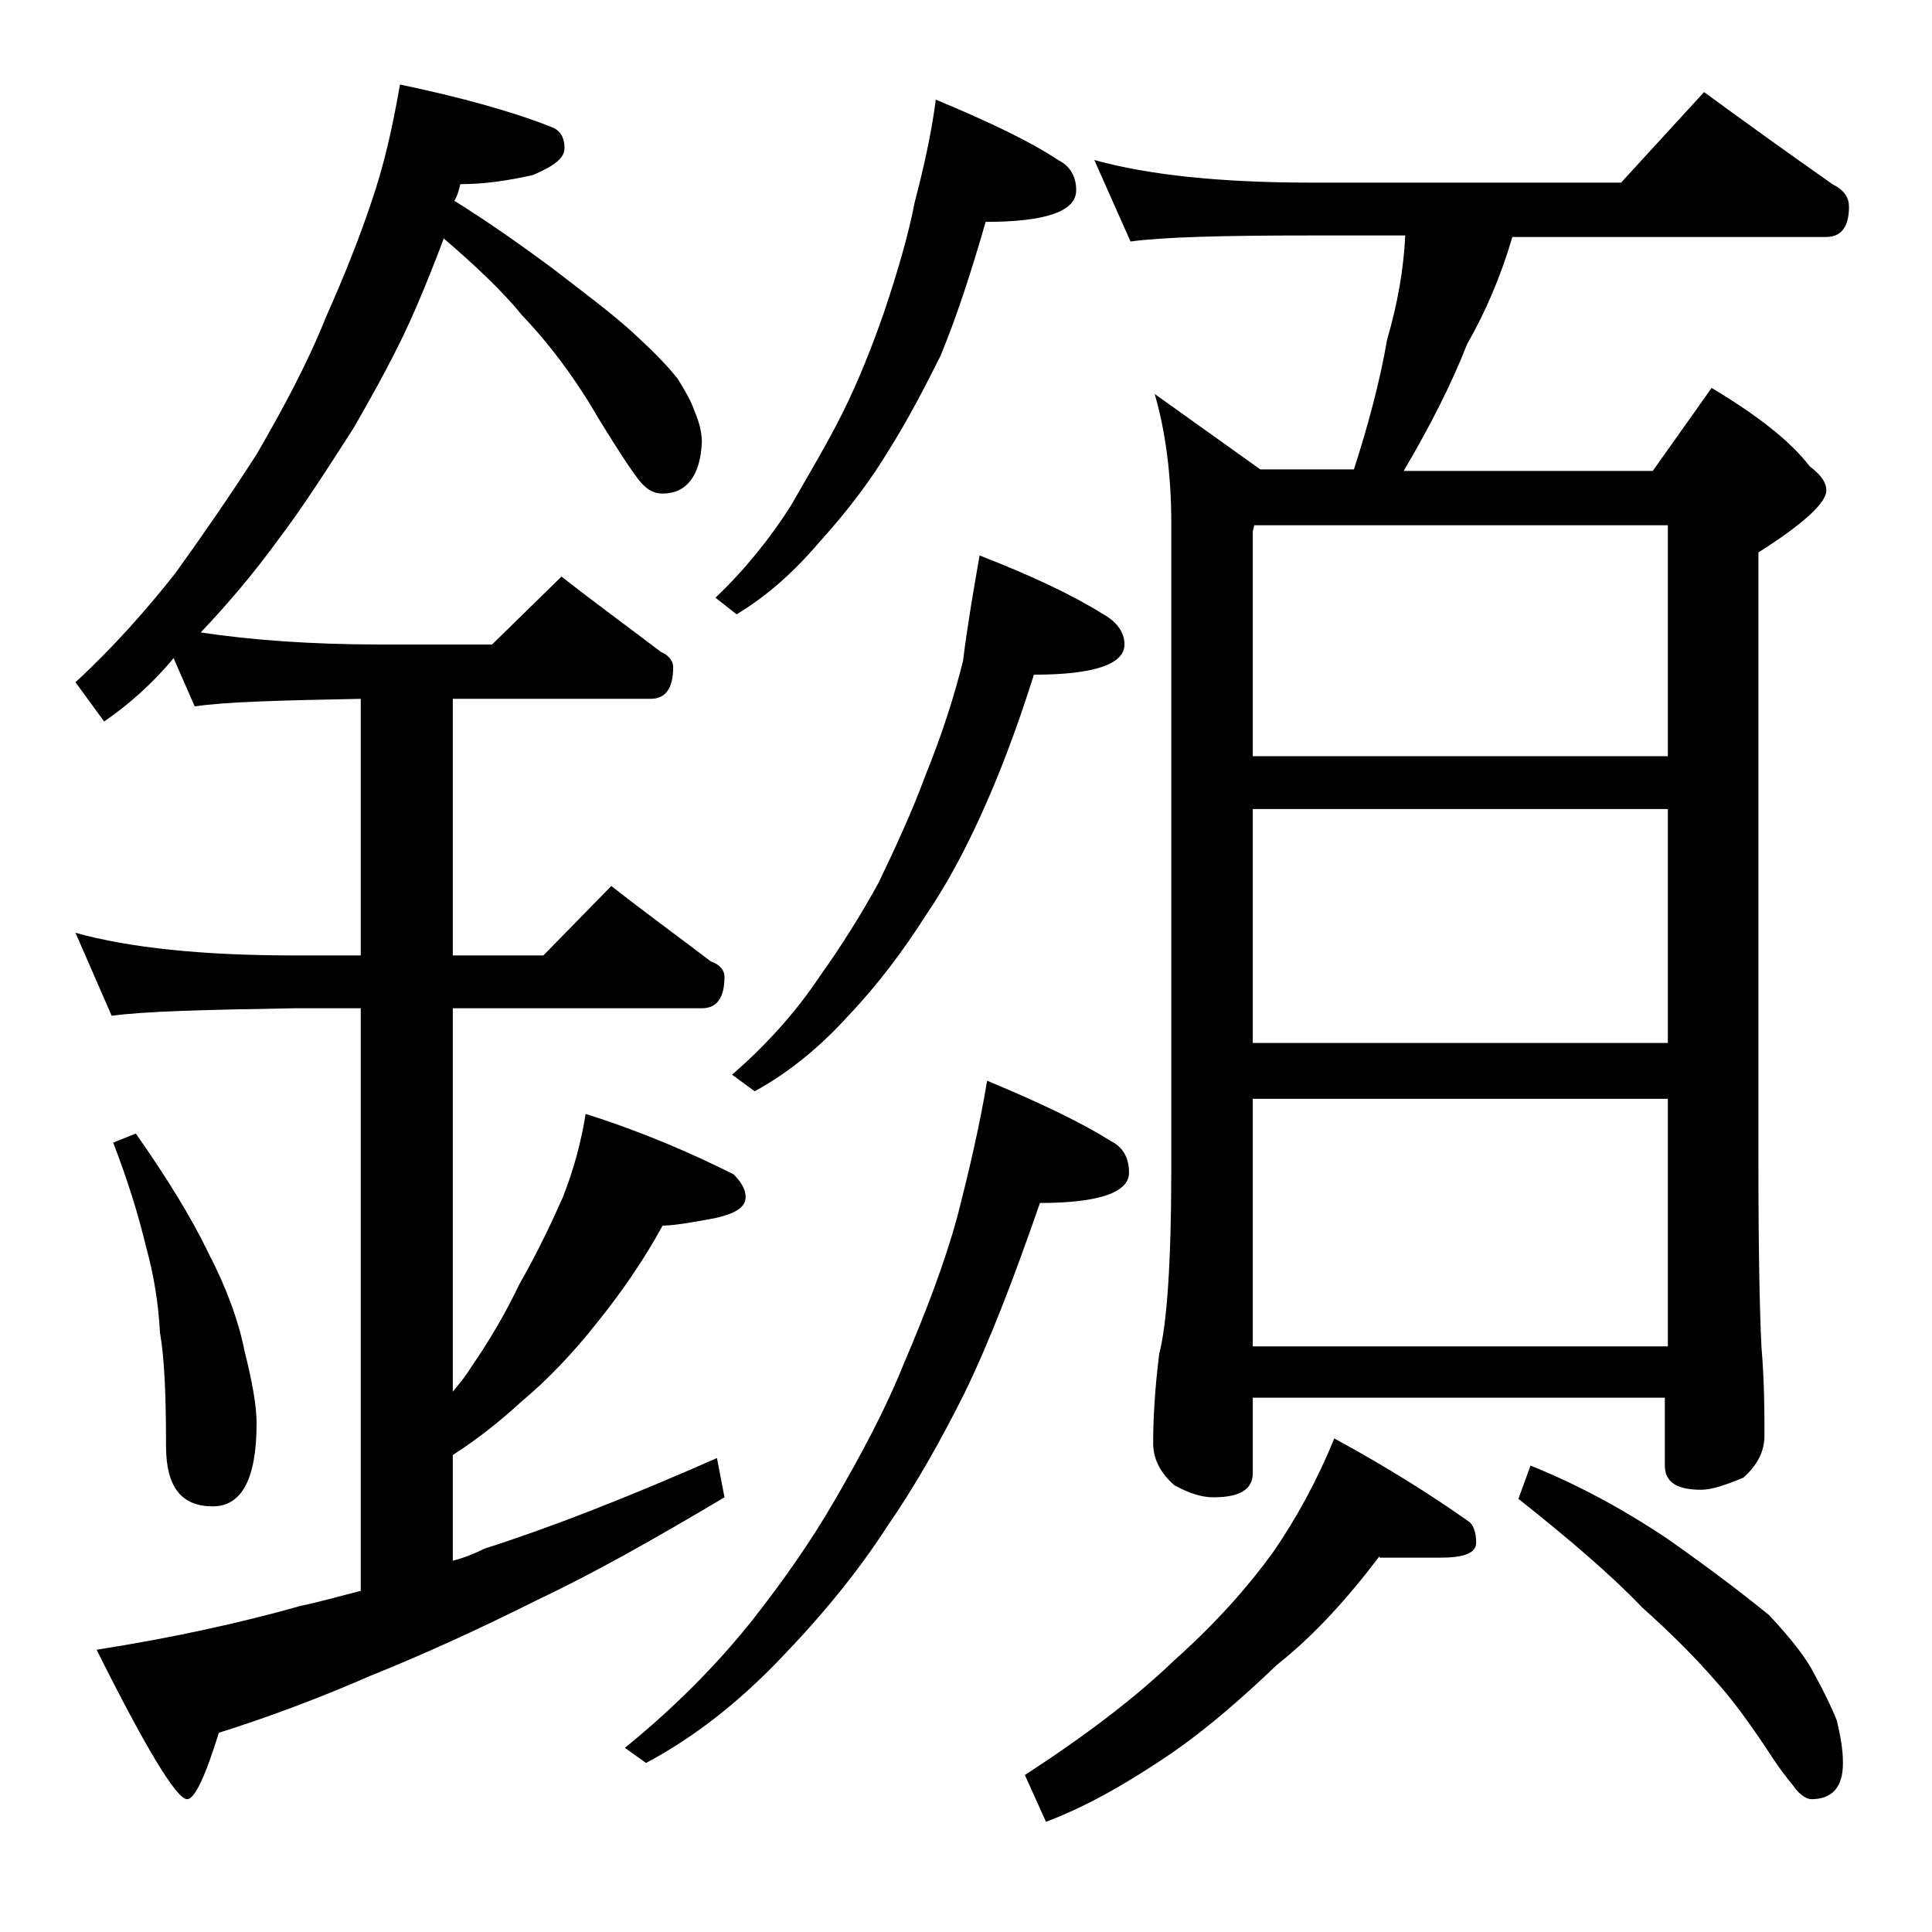 <?xml version="1.0" encoding="utf-8"?>
<!-- Generator: Adobe Illustrator 18.0.0, SVG Export Plug-In . SVG Version: 6.00 Build 0)  -->
<!DOCTYPE svg PUBLIC "-//W3C//DTD SVG 1.1//EN" "http://www.w3.org/Graphics/SVG/1.1/DTD/svg11.dtd">
<svg version="1.1" id="Layer_1" xmlns="http://www.w3.org/2000/svg" xmlns:xlink="http://www.w3.org/1999/xlink" x="0px" y="0px"
	 viewBox="0 0 128 128" enable-background="new 0 0 128 128" xml:space="preserve">
<path d="M26.5,5.6c3.8,0.8,7.2,1.7,10,2.8c0.6,0.2,0.9,0.7,0.9,1.4c0,0.7-0.7,1.2-2.1,1.8c-1.8,0.4-3.3,0.6-4.8,0.6
	c-0.1,0.4-0.2,0.8-0.4,1.1c2.4,1.5,4.5,3,6.4,4.4c2.2,1.7,4.1,3.1,5.5,4.4c1.2,1.1,2.2,2.1,2.9,3c0.5,0.8,0.9,1.5,1.1,2.1
	c0.3,0.7,0.5,1.4,0.5,2.1c-0.1,2.2-1,3.4-2.6,3.4c-0.5,0-0.9-0.2-1.2-0.5c-0.4-0.3-1.4-1.8-3-4.4c-1.5-2.6-3.2-4.9-5.1-6.9
	c-1.3-1.6-3.1-3.3-5.2-5.1c-0.6,1.6-1.2,3.1-1.8,4.5c-1.2,2.8-2.7,5.5-4.2,8.1c-1.8,2.8-3.4,5.3-5,7.4c-1.6,2.2-3.3,4.2-5.1,6.1
	c3.3,0.5,7.3,0.8,11.9,0.8h7.4l4.6-4.5c2.3,1.8,4.5,3.4,6.6,5c0.5,0.2,0.8,0.6,0.8,1c0,1.4-0.5,2.1-1.5,2.1H30v17h6l4.5-4.6
	c2.3,1.8,4.5,3.4,6.6,5c0.6,0.2,0.9,0.6,0.9,1c0,1.4-0.5,2.1-1.5,2.1H30v25.4c0.5-0.6,0.9-1.1,1.2-1.6c1.1-1.6,2.2-3.4,3.2-5.5
	c1.2-2.1,2.1-4,2.9-5.8c0.7-1.8,1.2-3.6,1.5-5.5c3.8,1.2,7,2.6,9.8,4c0.5,0.5,0.8,1,0.8,1.5c0,0.7-0.7,1.1-2,1.4
	c-1.6,0.3-2.8,0.5-3.5,0.5c-1.2,2.2-2.7,4.4-4.4,6.5c-1.5,1.9-3.2,3.7-5,5.2c-1.3,1.2-2.8,2.4-4.5,3.5v7c0.8-0.2,1.5-0.5,2.1-0.8
	c4.4-1.4,9.5-3.4,15.4-6l0.5,2.6c-4.7,2.8-8.8,5.1-12.4,6.8c-3.8,1.9-7.5,3.6-11,5c-3.2,1.4-6.6,2.7-10.1,3.8
	c-0.9,2.9-1.6,4.4-2.1,4.4c-0.7,0-2.7-3.3-6-9.9c5.1-0.8,9.6-1.8,13.5-2.9c1.4-0.3,2.8-0.7,4-1V66.8h-4.4c-5.9,0.1-10,0.2-12.1,0.5
	L5,61.8c3.6,1,8.4,1.5,14.5,1.5h4.4v-17c-5.3,0.1-9,0.2-11,0.5l-1.4-3.2c-1.4,1.7-3,3.1-4.6,4.2L5,45.2c2.5-2.3,4.7-4.8,6.6-7.2
	c1.8-2.5,3.6-5.1,5.4-7.9c1.8-3.1,3.4-6.1,4.6-9.1c1.2-2.7,2.2-5.2,3-7.6C25.4,11.1,26,8.5,26.5,5.6z M9,75.1c2.1,3,3.7,5.6,4.8,7.9
	c1.2,2.3,2,4.5,2.4,6.5c0.5,2,0.8,3.6,0.8,4.8c0,3.7-1,5.5-2.9,5.5c-2.1,0-3.1-1.3-3.1-4c0-3.3-0.1-5.8-0.4-7.5
	c-0.1-1.9-0.4-3.8-0.9-5.6c-0.5-2.1-1.2-4.4-2.2-7L9,75.1z M65.4,71.6c3.6,1.5,6.3,2.8,8.2,4c0.8,0.4,1.2,1.1,1.2,2.1
	c0,1.3-2,2-5.9,2c-1.7,4.9-3.3,9.1-5,12.6c-1.6,3.2-3.3,6.2-5.1,8.8c-2,3.1-4.4,6-7.2,8.9c-2.7,2.8-5.6,5.1-8.8,6.8l-1.4-1
	c3.2-2.6,6-5.4,8.4-8.4c2.2-2.8,4-5.4,5.5-8c1.8-3.1,3.4-6.1,4.6-9.1c1.5-3.5,2.7-6.7,3.5-9.6C64.2,77.6,64.9,74.6,65.4,71.6z
	 M62,6.6c3.6,1.5,6.3,2.8,8.1,4c0.8,0.4,1.2,1.1,1.2,2c0,1.4-2,2.1-6,2.1c-1,3.5-2,6.5-3,8.9c-1.1,2.2-2.2,4.3-3.4,6.2
	c-1.2,2-2.7,4-4.6,6.1c-1.7,2-3.5,3.6-5.5,4.8l-1.4-1.1c1.9-1.8,3.6-3.9,5-6.1c1.2-2.1,2.4-4.1,3.4-6.1c1.1-2.2,2-4.5,2.8-6.8
	c0.9-2.7,1.6-5.1,2-7.2C61.2,11.1,61.7,8.9,62,6.6z M64.9,36.8c3.6,1.4,6.3,2.7,8.2,3.9c0.9,0.5,1.4,1.2,1.4,2c0,1.3-2,2-6,2
	c-1.2,3.8-2.4,6.9-3.6,9.5c-1.1,2.4-2.3,4.6-3.6,6.5c-1.4,2.2-3.1,4.5-5.1,6.6c-1.9,2.1-4,3.8-6.2,5l-1.5-1.1
	c2.2-1.9,4.2-4.1,5.8-6.5c1.5-2.1,2.8-4.2,3.9-6.2c1.2-2.5,2.3-4.9,3.1-7.1c1.1-2.7,1.9-5.2,2.5-7.6C64.1,41.4,64.5,39.1,64.9,36.8z
	 M91.4,103.1c-2.2,2.9-4.4,5.3-6.8,7.2c-2.3,2.2-4.6,4.2-6.9,5.8c-2.8,1.9-5.5,3.5-8.4,4.6l-1.4-3.1c4-2.6,7.3-5.1,9.9-7.6
	c2.8-2.5,4.9-4.9,6.5-7.1c1.6-2.3,3-4.9,4.1-7.6c3.5,1.9,6.5,3.8,8.9,5.5c0.3,0.2,0.5,0.7,0.5,1.4s-0.8,1-2.4,1H91.4z M72.5,10.6
	c3.6,1,8.4,1.5,14.4,1.5h20.5l5.5-6c3,2.2,5.8,4.2,8.5,6.1c0.8,0.4,1.1,0.9,1.1,1.5c0,1.3-0.5,2-1.5,2h-20.8c-0.8,2.7-1.8,5-3,7.1
	c-1.1,2.8-2.5,5.5-4.2,8.4h16.5l3.9-5.5c3,1.8,5.2,3.5,6.5,5.2c0.8,0.6,1.1,1.1,1.1,1.6c0,0.8-1.5,2.2-4.5,4.1v40.5
	c0,6.2,0.1,10.2,0.2,12.1c0.2,2.4,0.2,4.4,0.2,5.9c0,1.1-0.5,2-1.4,2.8c-1.2,0.5-2.1,0.8-2.8,0.8c-1.6,0-2.4-0.5-2.4-1.6v-4.5H83v5
	c0,1.1-0.9,1.6-2.6,1.6c-0.7,0-1.5-0.2-2.6-0.8c-0.9-0.8-1.4-1.7-1.4-2.8c0-1.5,0.1-3.5,0.4-5.9c0.5-1.9,0.8-6,0.8-12.1v-43
	c0-3.2-0.4-6.1-1.1-8.5l7,5h6.2c0.9-2.8,1.7-5.7,2.2-8.6c0.7-2.4,1.1-4.7,1.2-6.9h-6.2c-5.8,0-9.8,0.1-12,0.4L72.5,10.6z M83,50.1
	h27.5V34.8H83.1L83,35.2V50.1z M83,69.1h27.5V53.6H83V69.1z M83,89.2h27.5V72.8H83V89.2z M101.4,97.1c3,1.2,6,2.8,9,4.8
	c3,2.1,5.2,3.8,6.8,5.1c1.5,1.6,2.5,2.9,3,3.9c0.6,1.1,1.1,2.1,1.5,3.1c0.2,0.9,0.4,1.8,0.4,2.8c0,1.6-0.7,2.4-2.1,2.4
	c-0.3,0-0.8-0.3-1.2-0.9c-0.5-0.6-1.1-1.4-1.8-2.5c-1.2-1.8-2.3-3.3-3.4-4.5c-1.3-1.5-2.9-3.1-4.8-4.8c-2-2.1-4.8-4.5-8.2-7.2
	L101.4,97.1z"/>
</svg>
